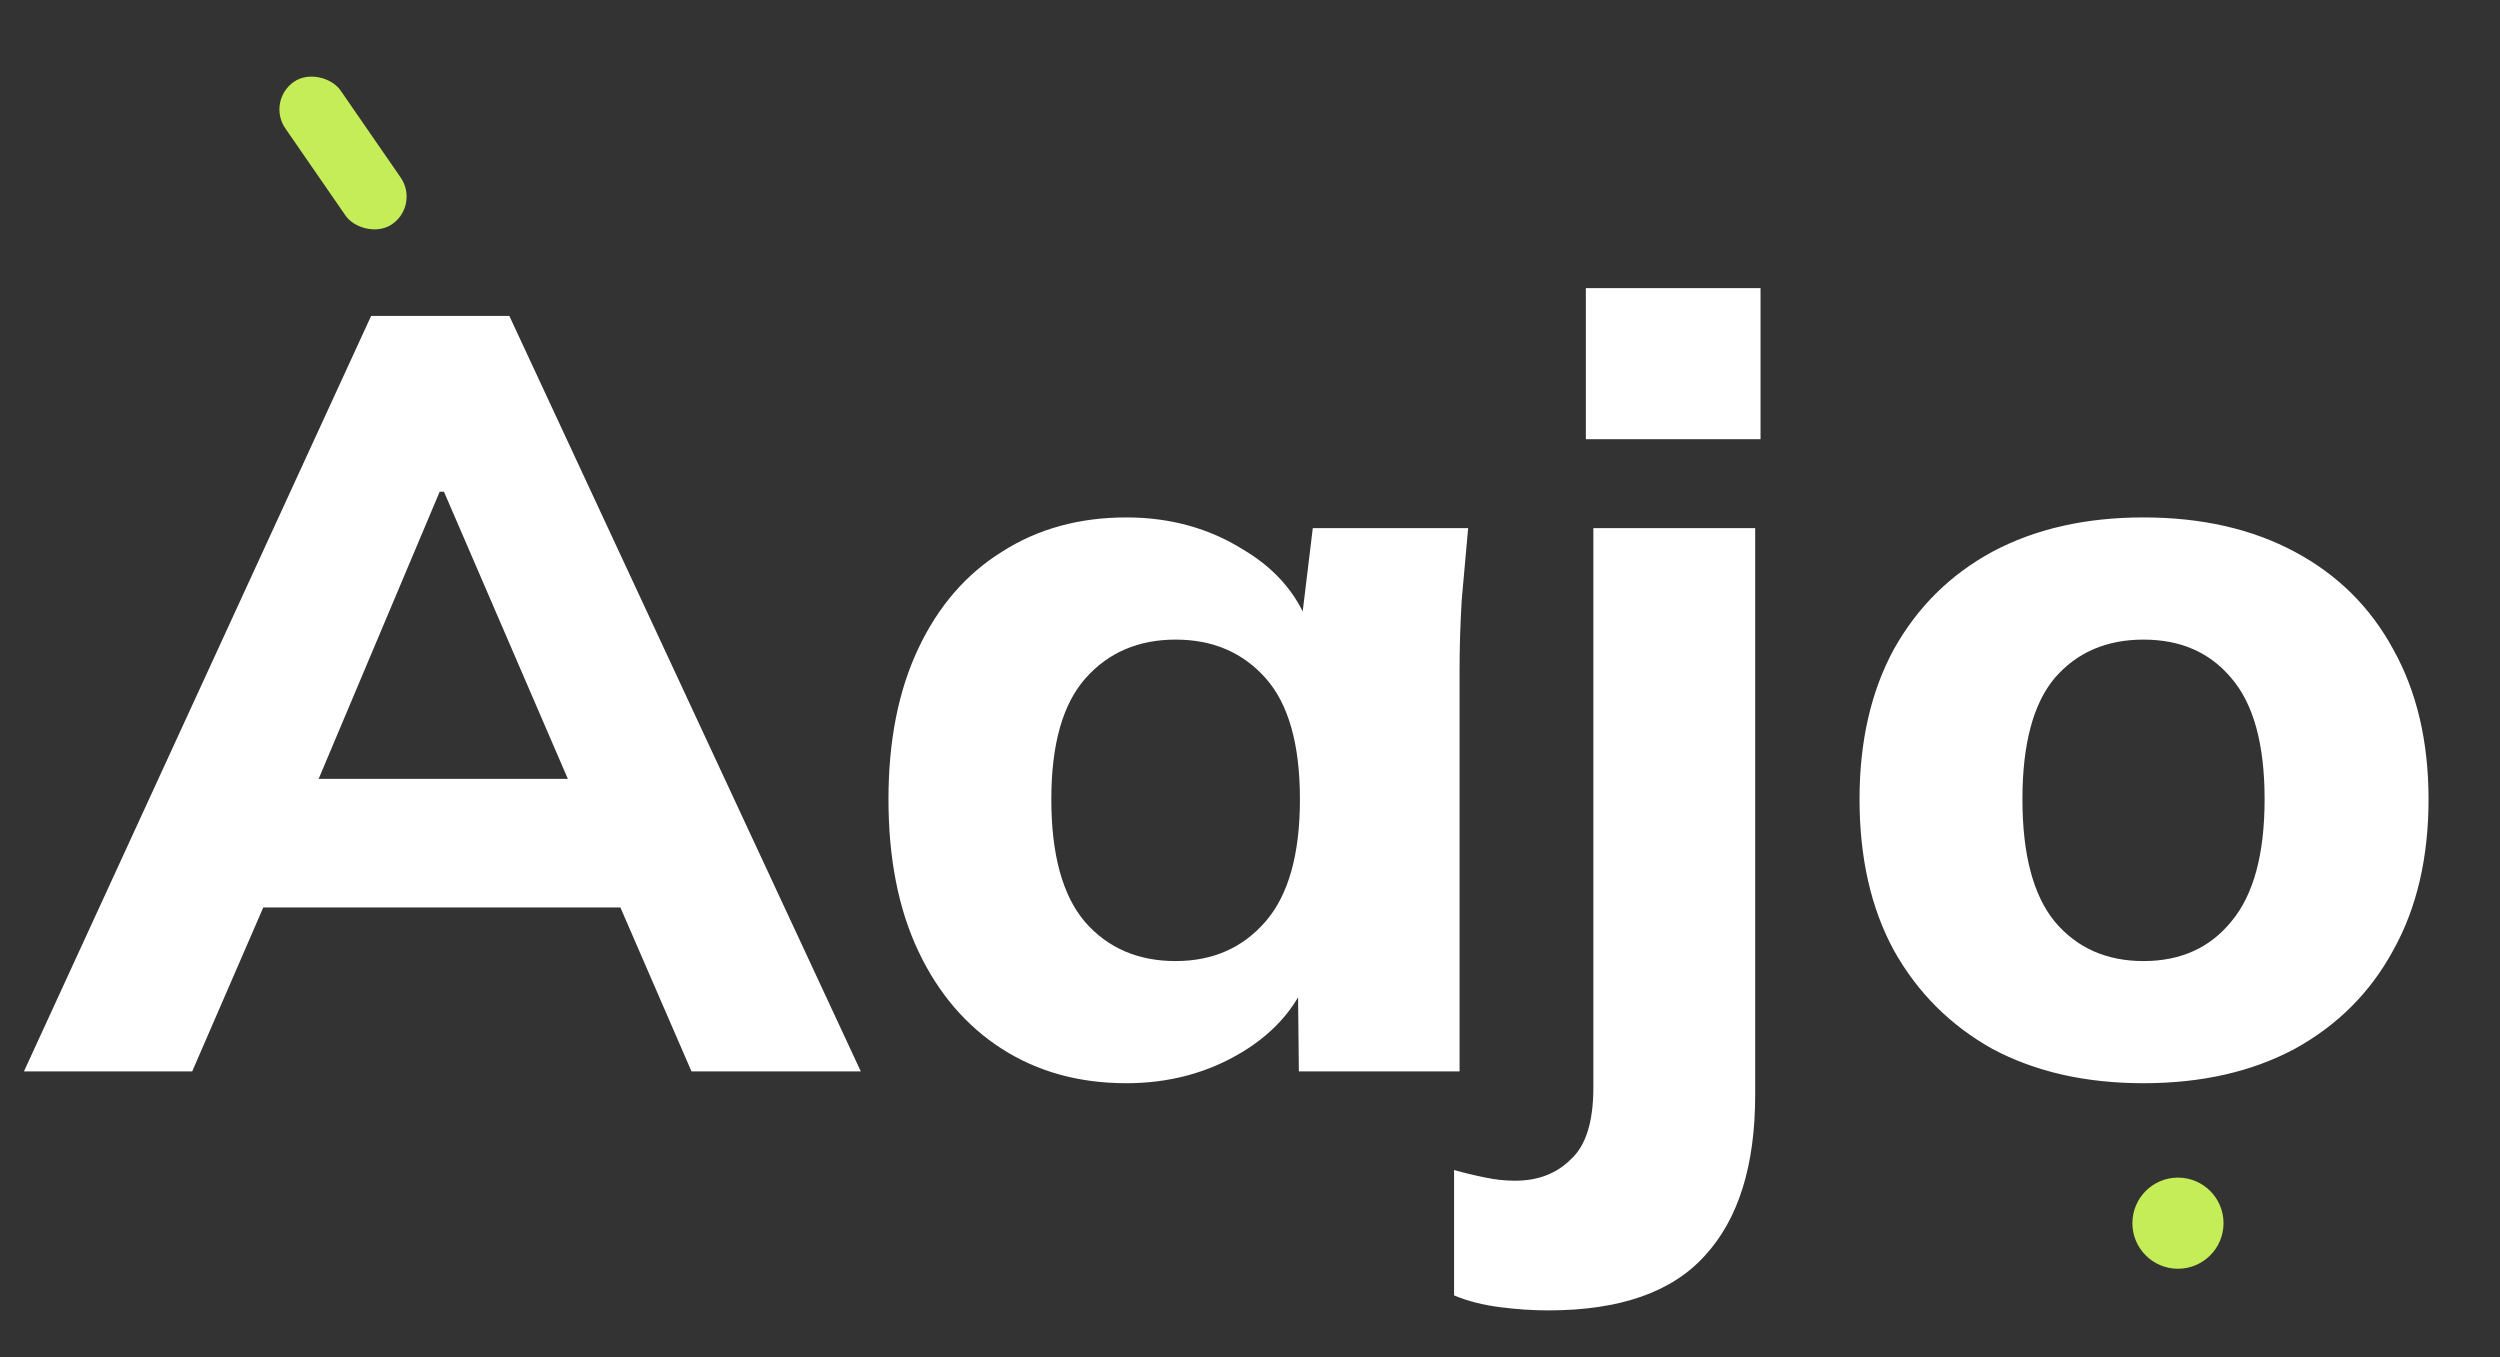 <svg width="70" height="38" viewBox="0 0 70 38" fill="none" xmlns="http://www.w3.org/2000/svg">
<rect x="0" y="0" width="70" height="38" fill="#333333" stroke="none"/>
<path d="M0.67 30L10.391 8.847H14.262L24.103 30H19.362L16.812 24.119L18.642 25.409H6.071L7.931 24.119L5.381 30H0.67ZM12.311 13.768L8.441 22.949L7.631 21.809H17.082L16.392 22.949L12.431 13.768H12.311ZM31.537 30.33C30.217 30.33 29.057 30.01 28.057 29.37C27.057 28.73 26.277 27.82 25.717 26.64C25.157 25.459 24.877 24.039 24.877 22.379C24.877 20.739 25.157 19.329 25.717 18.149C26.277 16.968 27.057 16.068 28.057 15.448C29.057 14.808 30.217 14.488 31.537 14.488C32.758 14.488 33.848 14.788 34.808 15.388C35.788 15.968 36.428 16.758 36.728 17.759H36.398L36.758 14.788H41.108C41.048 15.448 40.989 16.118 40.928 16.798C40.889 17.459 40.868 18.109 40.868 18.749V30H36.368L36.338 27.15H36.698C36.378 28.11 35.738 28.88 34.778 29.46C33.818 30.04 32.737 30.33 31.537 30.33ZM32.917 26.91C33.958 26.91 34.798 26.54 35.438 25.799C36.078 25.059 36.398 23.919 36.398 22.379C36.398 20.839 36.078 19.709 35.438 18.989C34.798 18.269 33.958 17.909 32.917 17.909C31.877 17.909 31.037 18.269 30.397 18.989C29.757 19.709 29.437 20.839 29.437 22.379C29.437 23.919 29.747 25.059 30.367 25.799C31.007 26.54 31.857 26.91 32.917 26.91ZM43.354 36.691C42.914 36.691 42.464 36.661 42.004 36.601C41.524 36.541 41.094 36.431 40.714 36.271V32.76C40.994 32.84 41.284 32.91 41.584 32.97C41.864 33.03 42.144 33.06 42.424 33.06C43.064 33.06 43.584 32.86 43.984 32.46C44.404 32.08 44.614 31.41 44.614 30.45V14.788H49.145V30.66C49.145 32.64 48.675 34.141 47.734 35.161C46.814 36.181 45.354 36.691 43.354 36.691ZM44.404 12.298V8.067H49.295V12.298H44.404ZM60.018 30.33C58.398 30.33 56.988 30.01 55.788 29.37C54.608 28.71 53.688 27.79 53.028 26.61C52.387 25.429 52.067 24.019 52.067 22.379C52.067 20.759 52.387 19.359 53.028 18.179C53.688 16.998 54.608 16.088 55.788 15.448C56.988 14.808 58.398 14.488 60.018 14.488C61.639 14.488 63.049 14.808 64.249 15.448C65.449 16.088 66.369 16.998 67.009 18.179C67.669 19.359 67.999 20.759 67.999 22.379C67.999 24.019 67.669 25.429 67.009 26.61C66.369 27.79 65.449 28.71 64.249 29.37C63.049 30.01 61.639 30.33 60.018 30.33ZM60.018 26.91C61.058 26.91 61.879 26.54 62.479 25.799C63.099 25.059 63.409 23.919 63.409 22.379C63.409 20.839 63.099 19.709 62.479 18.989C61.879 18.269 61.058 17.909 60.018 17.909C58.978 17.909 58.148 18.269 57.528 18.989C56.928 19.709 56.628 20.839 56.628 22.379C56.628 23.919 56.928 25.059 57.528 25.799C58.148 26.54 58.978 26.91 60.018 26.91Z" fill="white"/>
<rect x="7.457" y="2.824" width="1.876" height="4.843" rx="0.938" transform="rotate(-34.62 7.457 2.824)" fill="#C5ED57"/>
<circle cx="60.983" cy="34.249" r="1.276" fill="#C5ED57"/>
</svg>
